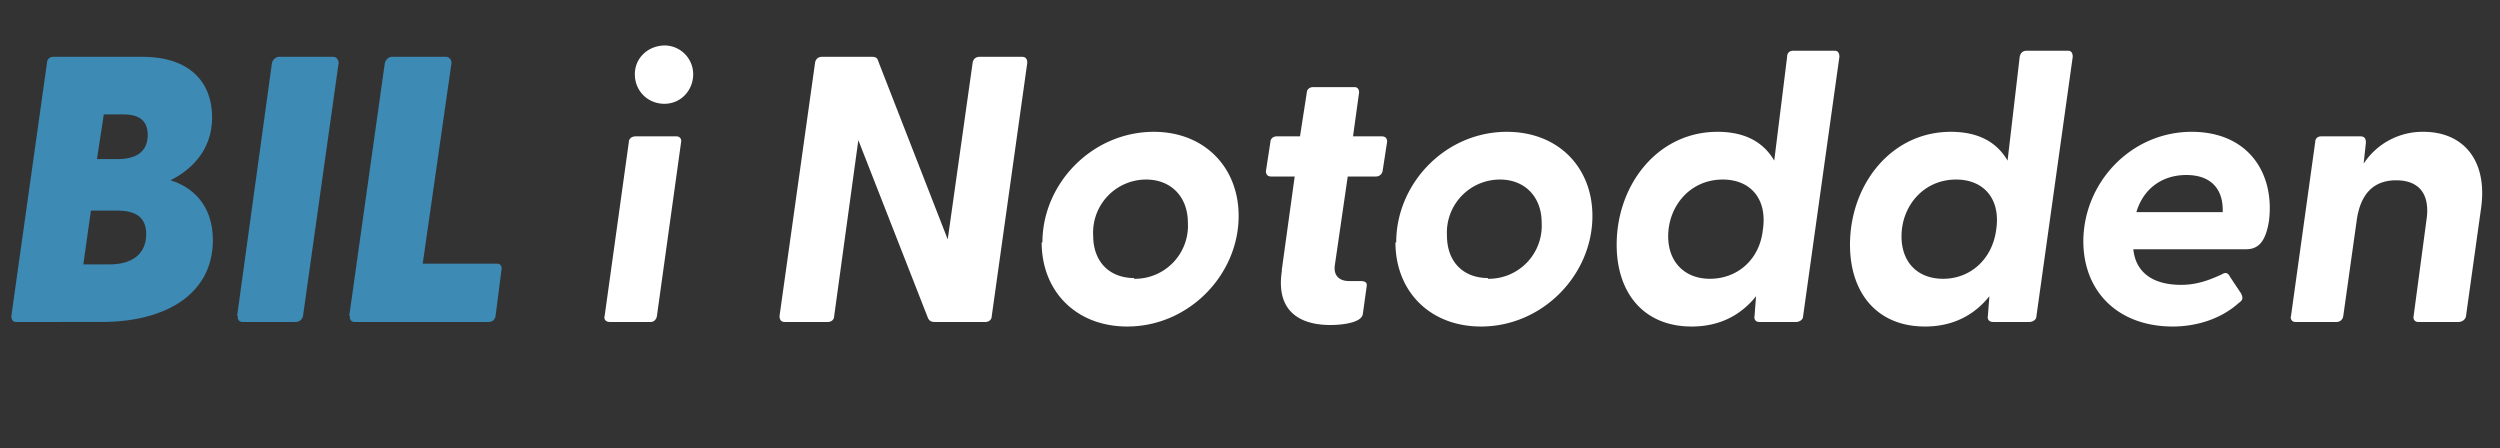 <svg id="Layer_2" xmlns="http://www.w3.org/2000/svg" viewBox="0 0 330 59.2"><rect x="0" y="0" width="330" height="59.2" fill="#333333" stroke="none"/><defs><style>.cls-1{fill:#fff}.cls-2{fill:#3d8ab5}</style></defs><g id="Layer_1-2"><path class="cls-2" d="M1.5 41.7 6.2 8.3c0-.5.4-.8.8-.8h11.8c6.3 0 9.2 3.4 9.2 8s-3.1 7.1-5.5 8.3c2.7.8 5.6 3.1 5.6 7.9 0 7.1-6.2 10.8-14.7 10.8H2.1c-.4 0-.6-.3-.6-.8Zm13-6.8c2.7 0 4.8-1.2 4.8-4 0-2.3-1.5-3.1-3.8-3.1H12l-1 7.1h3.5ZM15.5 21c2.4 0 4-.9 4-3.2 0-2-1.3-2.7-3.2-2.7h-2.6l-.9 5.9h2.7ZM31.3 41.7l4.6-33.4c.1-.4.5-.8.9-.8H44c.4 0 .7.4.7.8L40 41.7c-.1.5-.5.8-1 .8H32c-.4 0-.7-.3-.6-.8ZM46.1 41.7l4.7-33.4c.1-.4.5-.8.9-.8h7.2c.4 0 .7.4.7.8l-3.8 26.5h9.8c.4 0 .7.3.6.8l-.8 6.2c-.1.4-.4.7-.9.7H46.8c-.4 0-.7-.3-.6-.8Z"/><path class="cls-1" d="m79.8 41.8 3.2-23c0-.5.4-.8.9-.8h5.4c.4 0 .7.3.6.8l-3.2 23c-.1.4-.4.7-.8.7h-5.4c-.5 0-.8-.3-.7-.8ZM87.7 6c2.1 0 3.8 1.7 3.8 3.8s-1.6 3.9-3.8 3.9-3.9-1.7-3.9-3.9S85.6 6 87.8 6ZM122.5 42l-9.2-23.5-3.2 23.3c0 .4-.4.7-.8.7h-5.7c-.5 0-.7-.3-.7-.8l4.7-33.5c.1-.4.4-.7.9-.7h6.6c.4 0 .7.1.8.5l9.2 23.6 3.3-23.4c.1-.4.4-.7.9-.7h5.6c.5 0 .7.3.7.8l-4.7 33.5c0 .4-.4.7-.8.7h-6.7c-.4 0-.7-.1-.9-.5ZM137.6 32c0-7.8 6.6-14.6 14.7-14.6 6.7 0 11.2 4.7 11.2 11.1 0 7.8-6.6 14.6-14.7 14.6-6.8 0-11.3-4.7-11.3-11.1Zm12.1 4.8a7 7 0 0 0 7.1-7.4c0-3.5-2.3-5.7-5.5-5.7a7 7 0 0 0-7 7.4c0 3.5 2.2 5.6 5.4 5.6ZM169.2 35.6l1.7-12.3h-3.1c-.5 0-.7-.3-.7-.7l.6-3.9c0-.4.4-.7.8-.7h3.1l.9-5.8c0-.4.4-.7.8-.7h5.5c.4 0 .6.3.6.7l-.8 5.8h3.8c.5 0 .7.3.7.7l-.6 3.9c-.1.4-.4.7-.9.7h-3.7L176.2 35c-.2 1.4.6 2.1 1.9 2.1h1.5c.6 0 .9.2.8.7l-.5 3.6c-.1 1.2-2.7 1.5-4.3 1.5-4 0-7.2-1.8-6.4-7.1ZM184.3 32c0-7.8 6.5-14.6 14.6-14.6 6.8 0 11.3 4.7 11.3 11.1 0 7.8-6.6 14.6-14.7 14.6-6.8 0-11.3-4.7-11.3-11.1Zm12.1 4.8a7 7 0 0 0 7.1-7.4c0-3.5-2.3-5.7-5.5-5.7a7 7 0 0 0-7 7.4c0 3.5 2.2 5.6 5.4 5.6ZM213.4 32.3c0-7.9 5.4-14.9 13.3-14.9 3.7 0 6.1 1.4 7.5 3.8l1.7-13.7c0-.5.3-.8.8-.8h5.5c.4 0 .6.3.6.8L238 41.8c0 .4-.5.7-.9.7h-4.9c-.4 0-.7-.3-.6-.8l.2-2.6c-2 2.5-4.8 4-8.5 4-6.3 0-9.9-4.4-9.9-10.8Zm12.3 4.5c3.7 0 6.6-2.6 7-6.5.6-4-1.6-6.6-5.3-6.6-4.3 0-7.2 3.5-7.2 7.5 0 3.4 2.2 5.6 5.5 5.6ZM244.2 32.3c0-7.9 5.4-14.9 13.3-14.9 3.7 0 6.1 1.4 7.5 3.8l1.6-13.7c.1-.5.4-.8.9-.8h5.5c.4 0 .6.3.6.8l-4.8 34.3c0 .4-.5.7-.9.7h-4.8c-.5 0-.8-.3-.7-.8l.2-2.6c-2 2.5-4.8 4-8.5 4-6.3 0-9.9-4.4-9.9-10.8Zm12.3 4.5c3.6 0 6.5-2.6 7-6.5.6-4-1.6-6.6-5.3-6.6-4.3 0-7.2 3.5-7.2 7.5 0 3.4 2.1 5.6 5.5 5.6ZM275 31.9c0-7.8 6.3-14.5 14.3-14.5 7.5 0 11 5.5 10.2 11.8-.4 2.4-1.2 3.7-3 3.7h-14.9c.3 3 2.5 4.7 6.3 4.7 1.7 0 3.3-.4 5.4-1.4.5-.3.8-.2 1.1.4l1.4 2.1c.3.6.3.9-.3 1.3-2.2 2-5.4 3.1-8.7 3.1-7.1 0-11.8-4.5-11.8-11.3Zm18.4-3.9c.1-3.3-1.8-4.9-4.8-4.9S283 24.7 282 28h11.4ZM302.4 41.8l3.2-23c0-.5.3-.8.8-.8h5.2c.5 0 .7.3.7.8l-.3 2.8a9.3 9.3 0 0 1 7.9-4.2c5.2 0 8.5 3.7 7.6 10.1l-2 14.3c-.1.4-.5.7-1 .7h-5.3c-.4 0-.7-.3-.6-.8l1.7-12.7c.5-3.4-1-5.2-4-5.2s-4.7 1.8-5.2 5.2l-1.8 12.8c-.1.4-.4.7-.9.7H303c-.4 0-.7-.3-.6-.8Z"/></g></svg>
